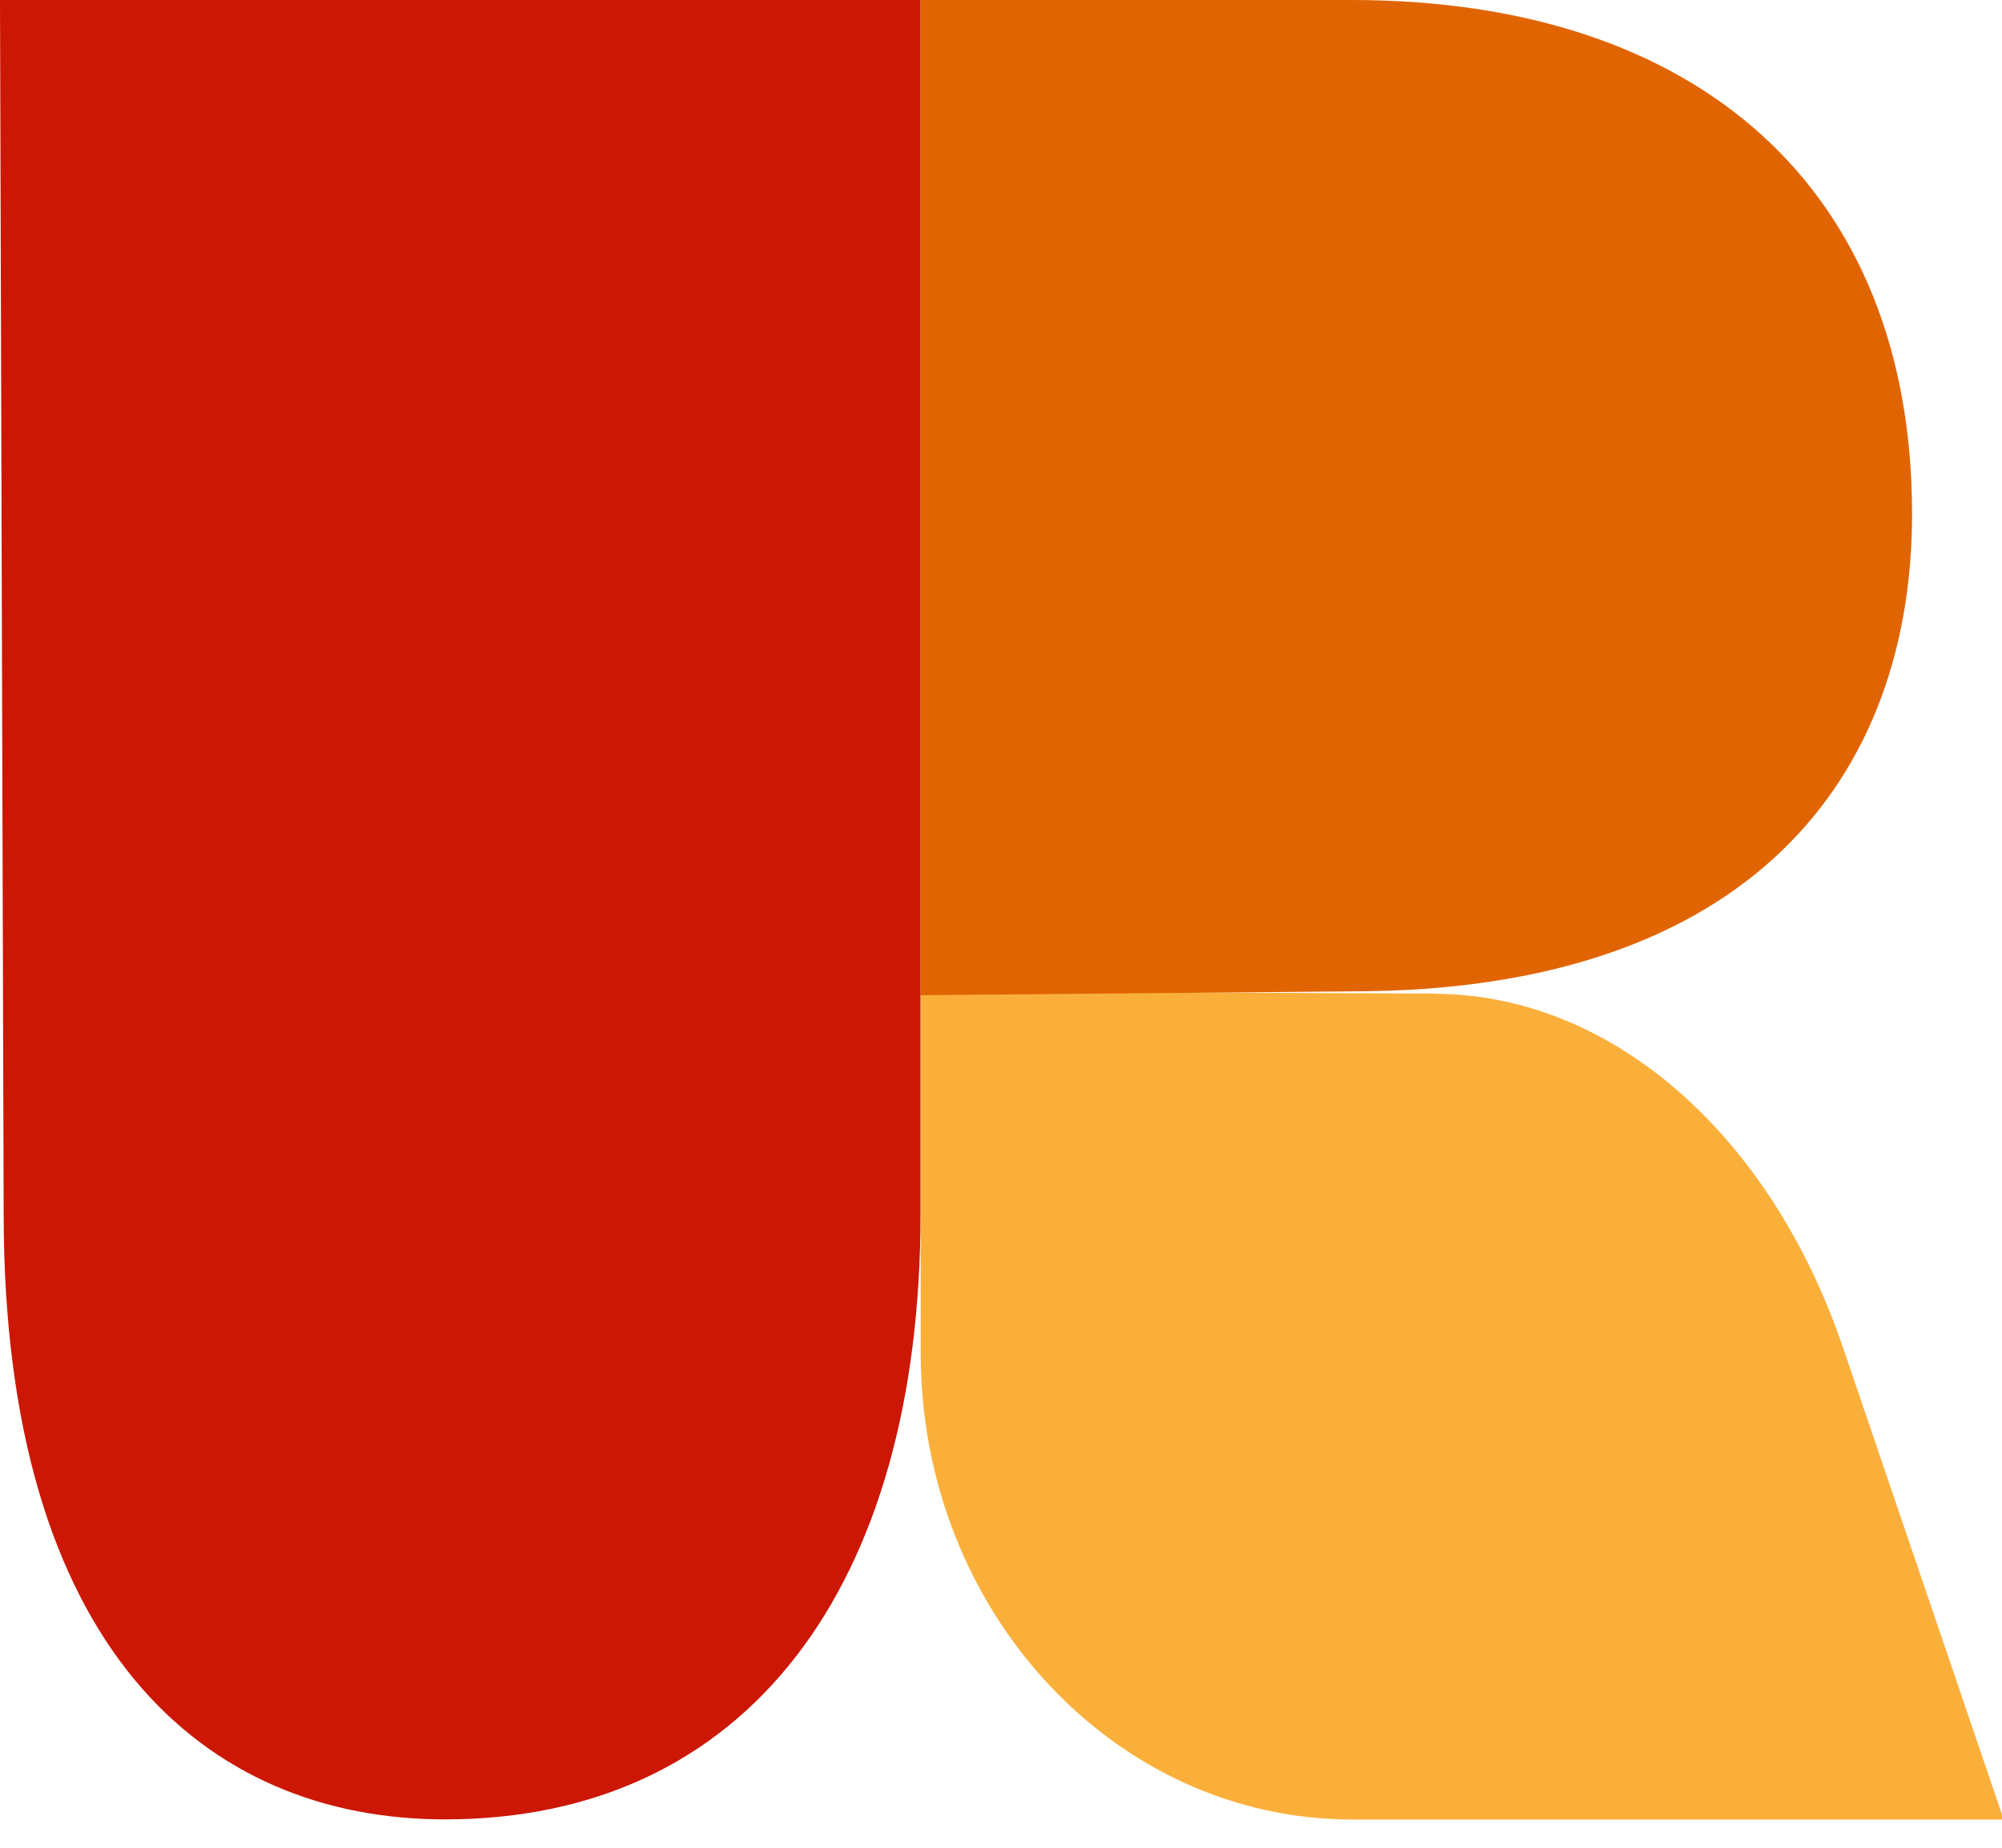 <svg width="52" height="48" viewBox="0 0 52 48" fill="none" xmlns="http://www.w3.org/2000/svg">
  <g>
    <path
      d="M37.274 25.81C31.294 25.782 23.914 25.753 23.914 25.753V35.145C23.914 41.837 28.934 47.267 35.126 47.267H52.044L47.871 35.008C45.969 29.426 41.835 25.838 37.274 25.815V25.81Z"
      fill="#FBAF3B" />
    <path
      d="M23.91 0H35.112C44.082 0 49.664 4.882 49.664 13.356C49.664 20.101 45.539 25.753 35.112 25.753L23.91 25.853V0Z"
      fill="#E06500" />
    <path
      d="M23.91 0V31.529C23.91 41.227 19.396 47.263 11.557 47.263C5.317 47.263 0.095 42.801 0.095 31.529L0 0H23.91Z"
      fill="#CC1705" />
  </g>
</svg>